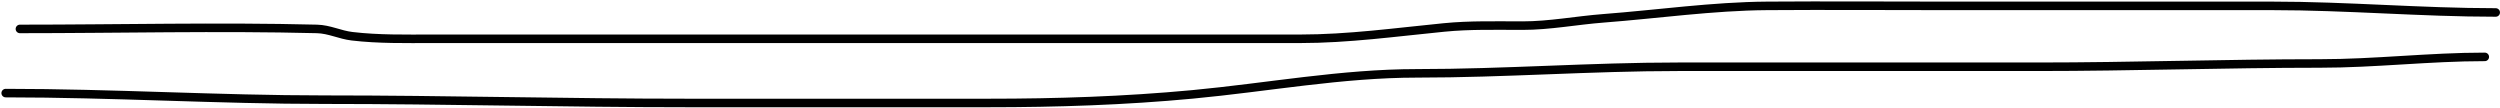 <?xml version="1.0" encoding="UTF-8"?> <svg xmlns="http://www.w3.org/2000/svg" width="879" height="38" viewBox="0 0 879 38" fill="none"> <path d="M7 10.17C41.76 10.17 76.674 9.301 111.439 10.17C115.832 10.28 119.481 12.236 123.786 12.743C133.171 13.847 142.514 13.643 151.954 13.643C194.655 13.643 237.357 13.643 280.058 13.643C339.052 13.643 398.045 13.643 457.038 13.643C474.09 13.643 490.761 11.327 507.714 9.656C516.878 8.752 526.108 9.013 535.303 9.013C544.926 9.013 554.223 7.171 563.792 6.44C582.868 4.983 602.16 2.206 621.285 2.067C642.183 1.916 663.088 2.067 683.987 2.067C722.294 2.067 760.601 2.067 798.908 2.067C825.177 2.067 851.264 4.382 877.494 4.382" stroke="black" stroke-width="3" stroke-linecap="round" stroke-linejoin="round"></path> <path d="M2 32.733C39.486 32.733 76.813 35.048 114.22 35.048C156.768 35.048 199.278 36.206 241.875 36.206C277.095 36.206 312.315 36.206 347.535 36.206C371.577 36.206 395.357 35.428 419.305 33.184C445.683 30.71 471.705 25.788 498.277 25.788C528.909 25.788 559.379 23.473 590.046 23.473C632.191 23.473 674.335 23.473 716.479 23.473C749.547 23.473 782.621 22.315 815.644 22.315C835.089 22.315 854.242 20 873.651 20" stroke="black" stroke-width="3" stroke-linecap="round" stroke-linejoin="round"></path> </svg> 